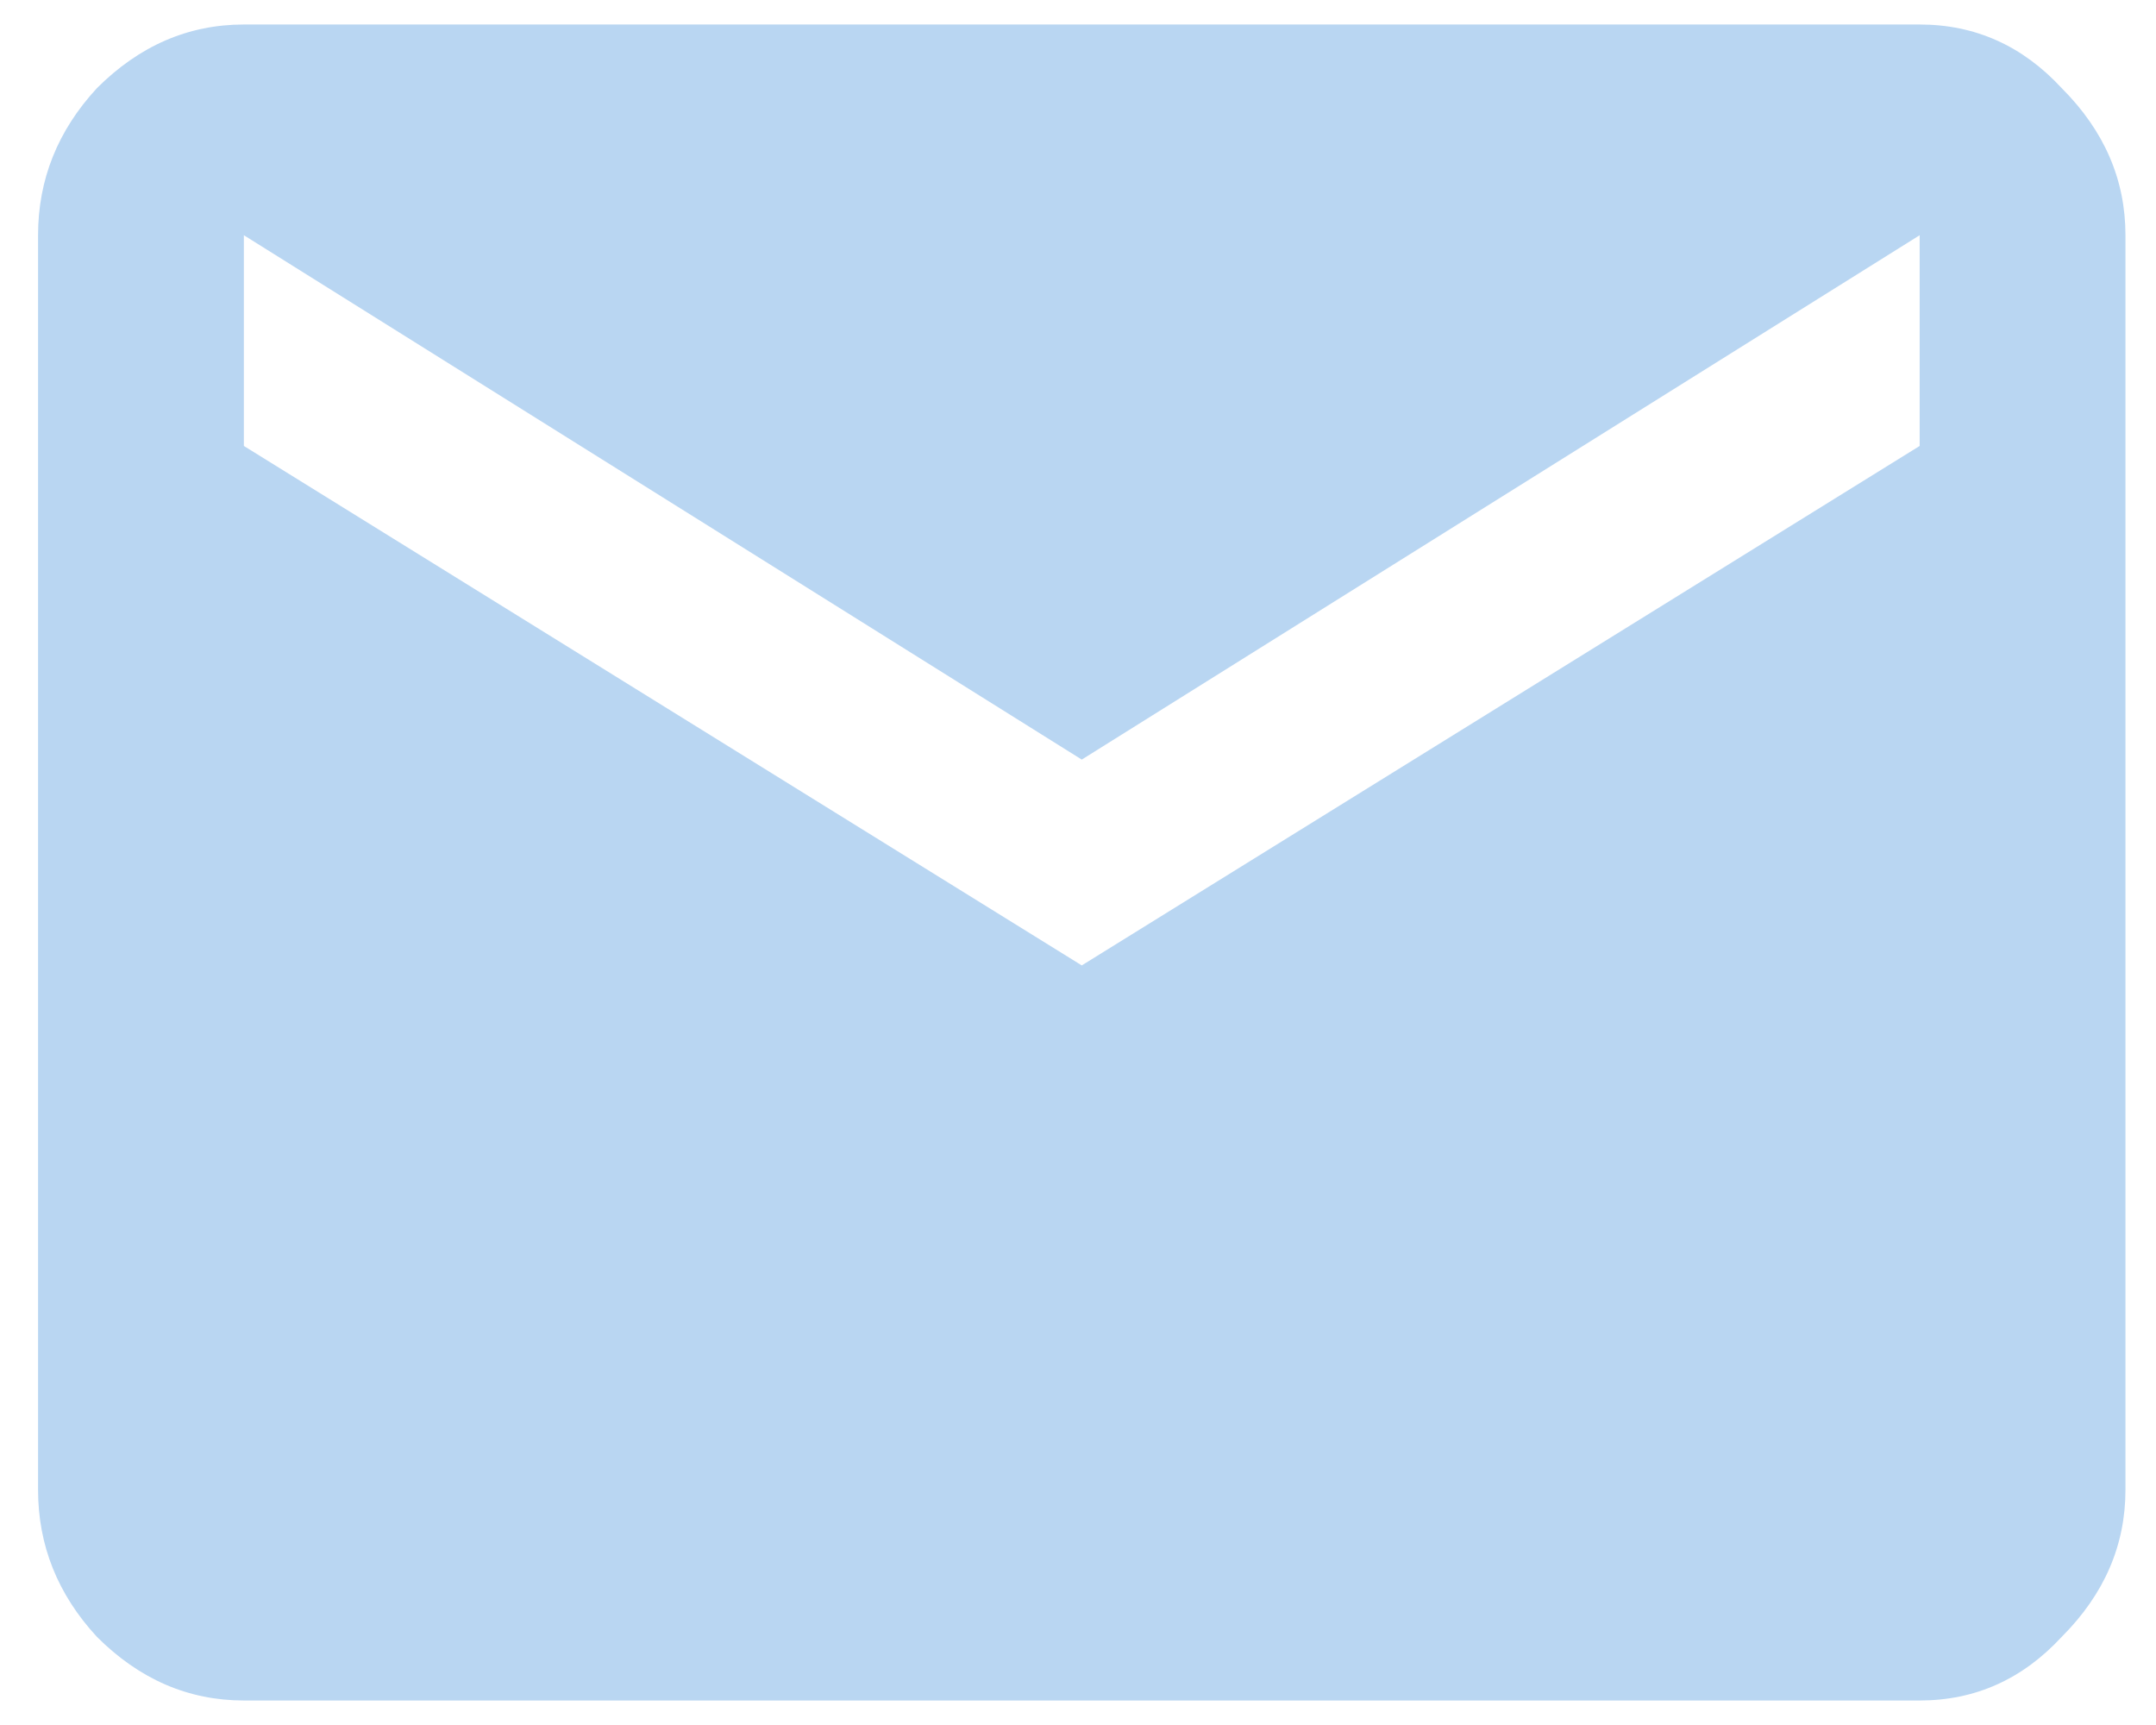 <svg width="55" height="44" viewBox="0 0 55 44" fill="none" xmlns="http://www.w3.org/2000/svg">
<path d="M48.971 11.375V6L27.596 19.375L6.221 6V11.375L27.596 24.625L48.971 11.375ZM48.971 0.625C50.387 0.625 51.596 1.167 52.596 2.25C53.679 3.333 54.221 4.583 54.221 6V38C54.221 39.417 53.679 40.667 52.596 41.75C51.596 42.833 50.387 43.375 48.971 43.375H6.221C4.804 43.375 3.554 42.833 2.471 41.75C1.471 40.667 0.971 39.417 0.971 38V6C0.971 4.583 1.471 3.333 2.471 2.25C3.554 1.167 4.804 0.625 6.221 0.625H48.971Z" fill="#B9D6F2"/>
</svg>
